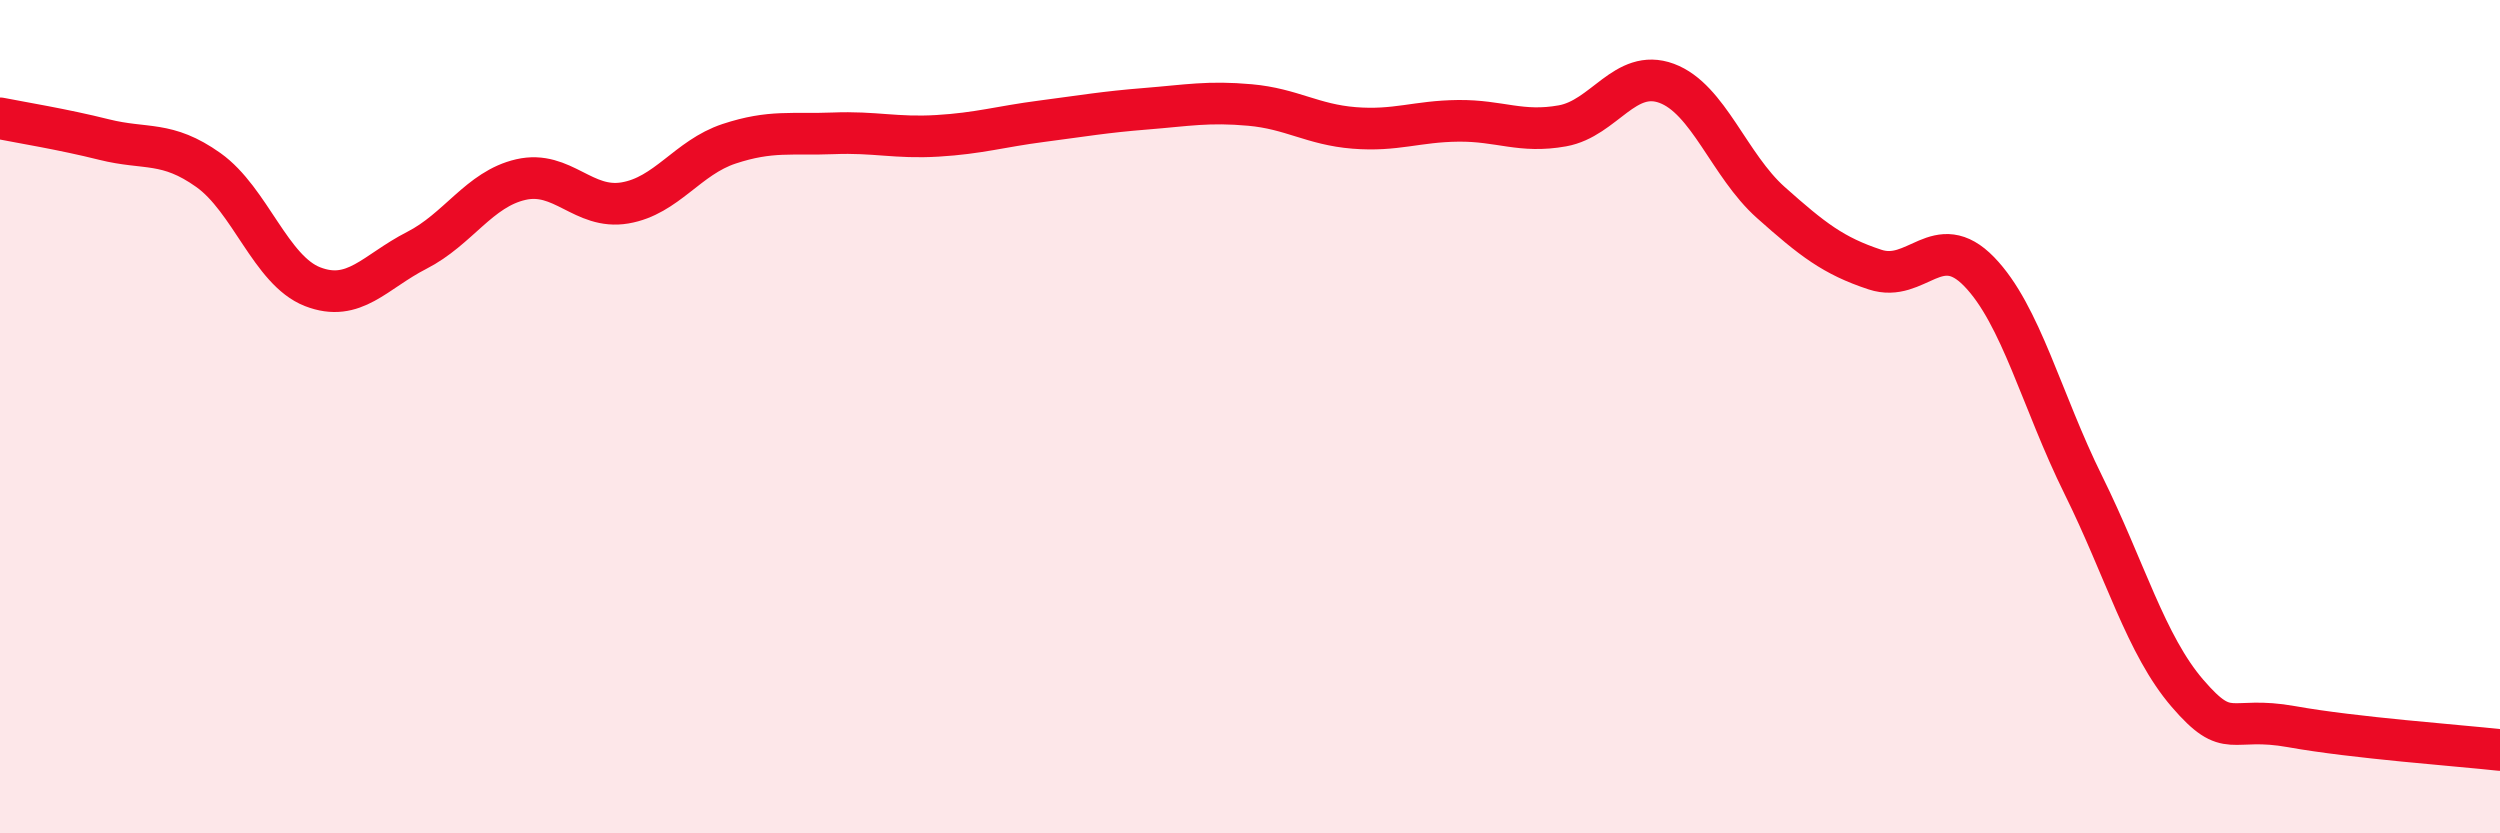 
    <svg width="60" height="20" viewBox="0 0 60 20" xmlns="http://www.w3.org/2000/svg">
      <path
        d="M 0,2.84 C 0.5,2.94 1.5,3.1 2.5,3.35 C 3.5,3.6 4,3.37 5,4.08 C 6,4.79 6.5,6.49 7.5,6.88 C 8.5,7.27 9,6.52 10,6.01 C 11,5.5 11.5,4.54 12.5,4.31 C 13.5,4.08 14,5.04 15,4.87 C 16,4.7 16.5,3.78 17.5,3.45 C 18.5,3.12 19,3.24 20,3.2 C 21,3.16 21.5,3.32 22.5,3.26 C 23.5,3.2 24,3.04 25,2.91 C 26,2.78 26.5,2.69 27.5,2.61 C 28.5,2.53 29,2.43 30,2.52 C 31,2.61 31.5,2.99 32.5,3.07 C 33.5,3.15 34,2.91 35,2.9 C 36,2.89 36.5,3.2 37.5,3.02 C 38.5,2.84 39,1.63 40,2 C 41,2.37 41.5,3.97 42.5,4.86 C 43.5,5.75 44,6.14 45,6.47 C 46,6.8 46.5,5.49 47.5,6.52 C 48.5,7.55 49,9.62 50,11.64 C 51,13.66 51.5,15.48 52.5,16.64 C 53.5,17.8 53.5,17.17 55,17.44 C 56.5,17.71 59,17.89 60,18L60 20L0 20Z"
        fill="#EB0A25"
        opacity="0.1"
        stroke-linecap="round"
        stroke-linejoin="round"
      />
      <path
        d="M 0,2.84 C 0.5,2.94 1.5,3.1 2.5,3.35 C 3.5,3.6 4,3.37 5,4.08 C 6,4.79 6.5,6.49 7.5,6.88 C 8.5,7.27 9,6.52 10,6.01 C 11,5.5 11.5,4.54 12.5,4.31 C 13.5,4.08 14,5.04 15,4.87 C 16,4.7 16.5,3.78 17.5,3.45 C 18.5,3.12 19,3.24 20,3.2 C 21,3.16 21.5,3.32 22.5,3.26 C 23.5,3.2 24,3.04 25,2.91 C 26,2.78 26.5,2.69 27.5,2.61 C 28.5,2.53 29,2.43 30,2.52 C 31,2.61 31.5,2.99 32.5,3.07 C 33.5,3.15 34,2.91 35,2.9 C 36,2.89 36.5,3.2 37.5,3.02 C 38.5,2.84 39,1.63 40,2 C 41,2.37 41.5,3.97 42.5,4.86 C 43.5,5.75 44,6.14 45,6.47 C 46,6.8 46.5,5.49 47.5,6.52 C 48.5,7.55 49,9.62 50,11.64 C 51,13.66 51.5,15.48 52.5,16.64 C 53.5,17.8 53.5,17.17 55,17.44 C 56.5,17.71 59,17.89 60,18"
        stroke="#EB0A25"
        stroke-width="1"
        fill="none"
        stroke-linecap="round"
        stroke-linejoin="round"
      />
    </svg>
  